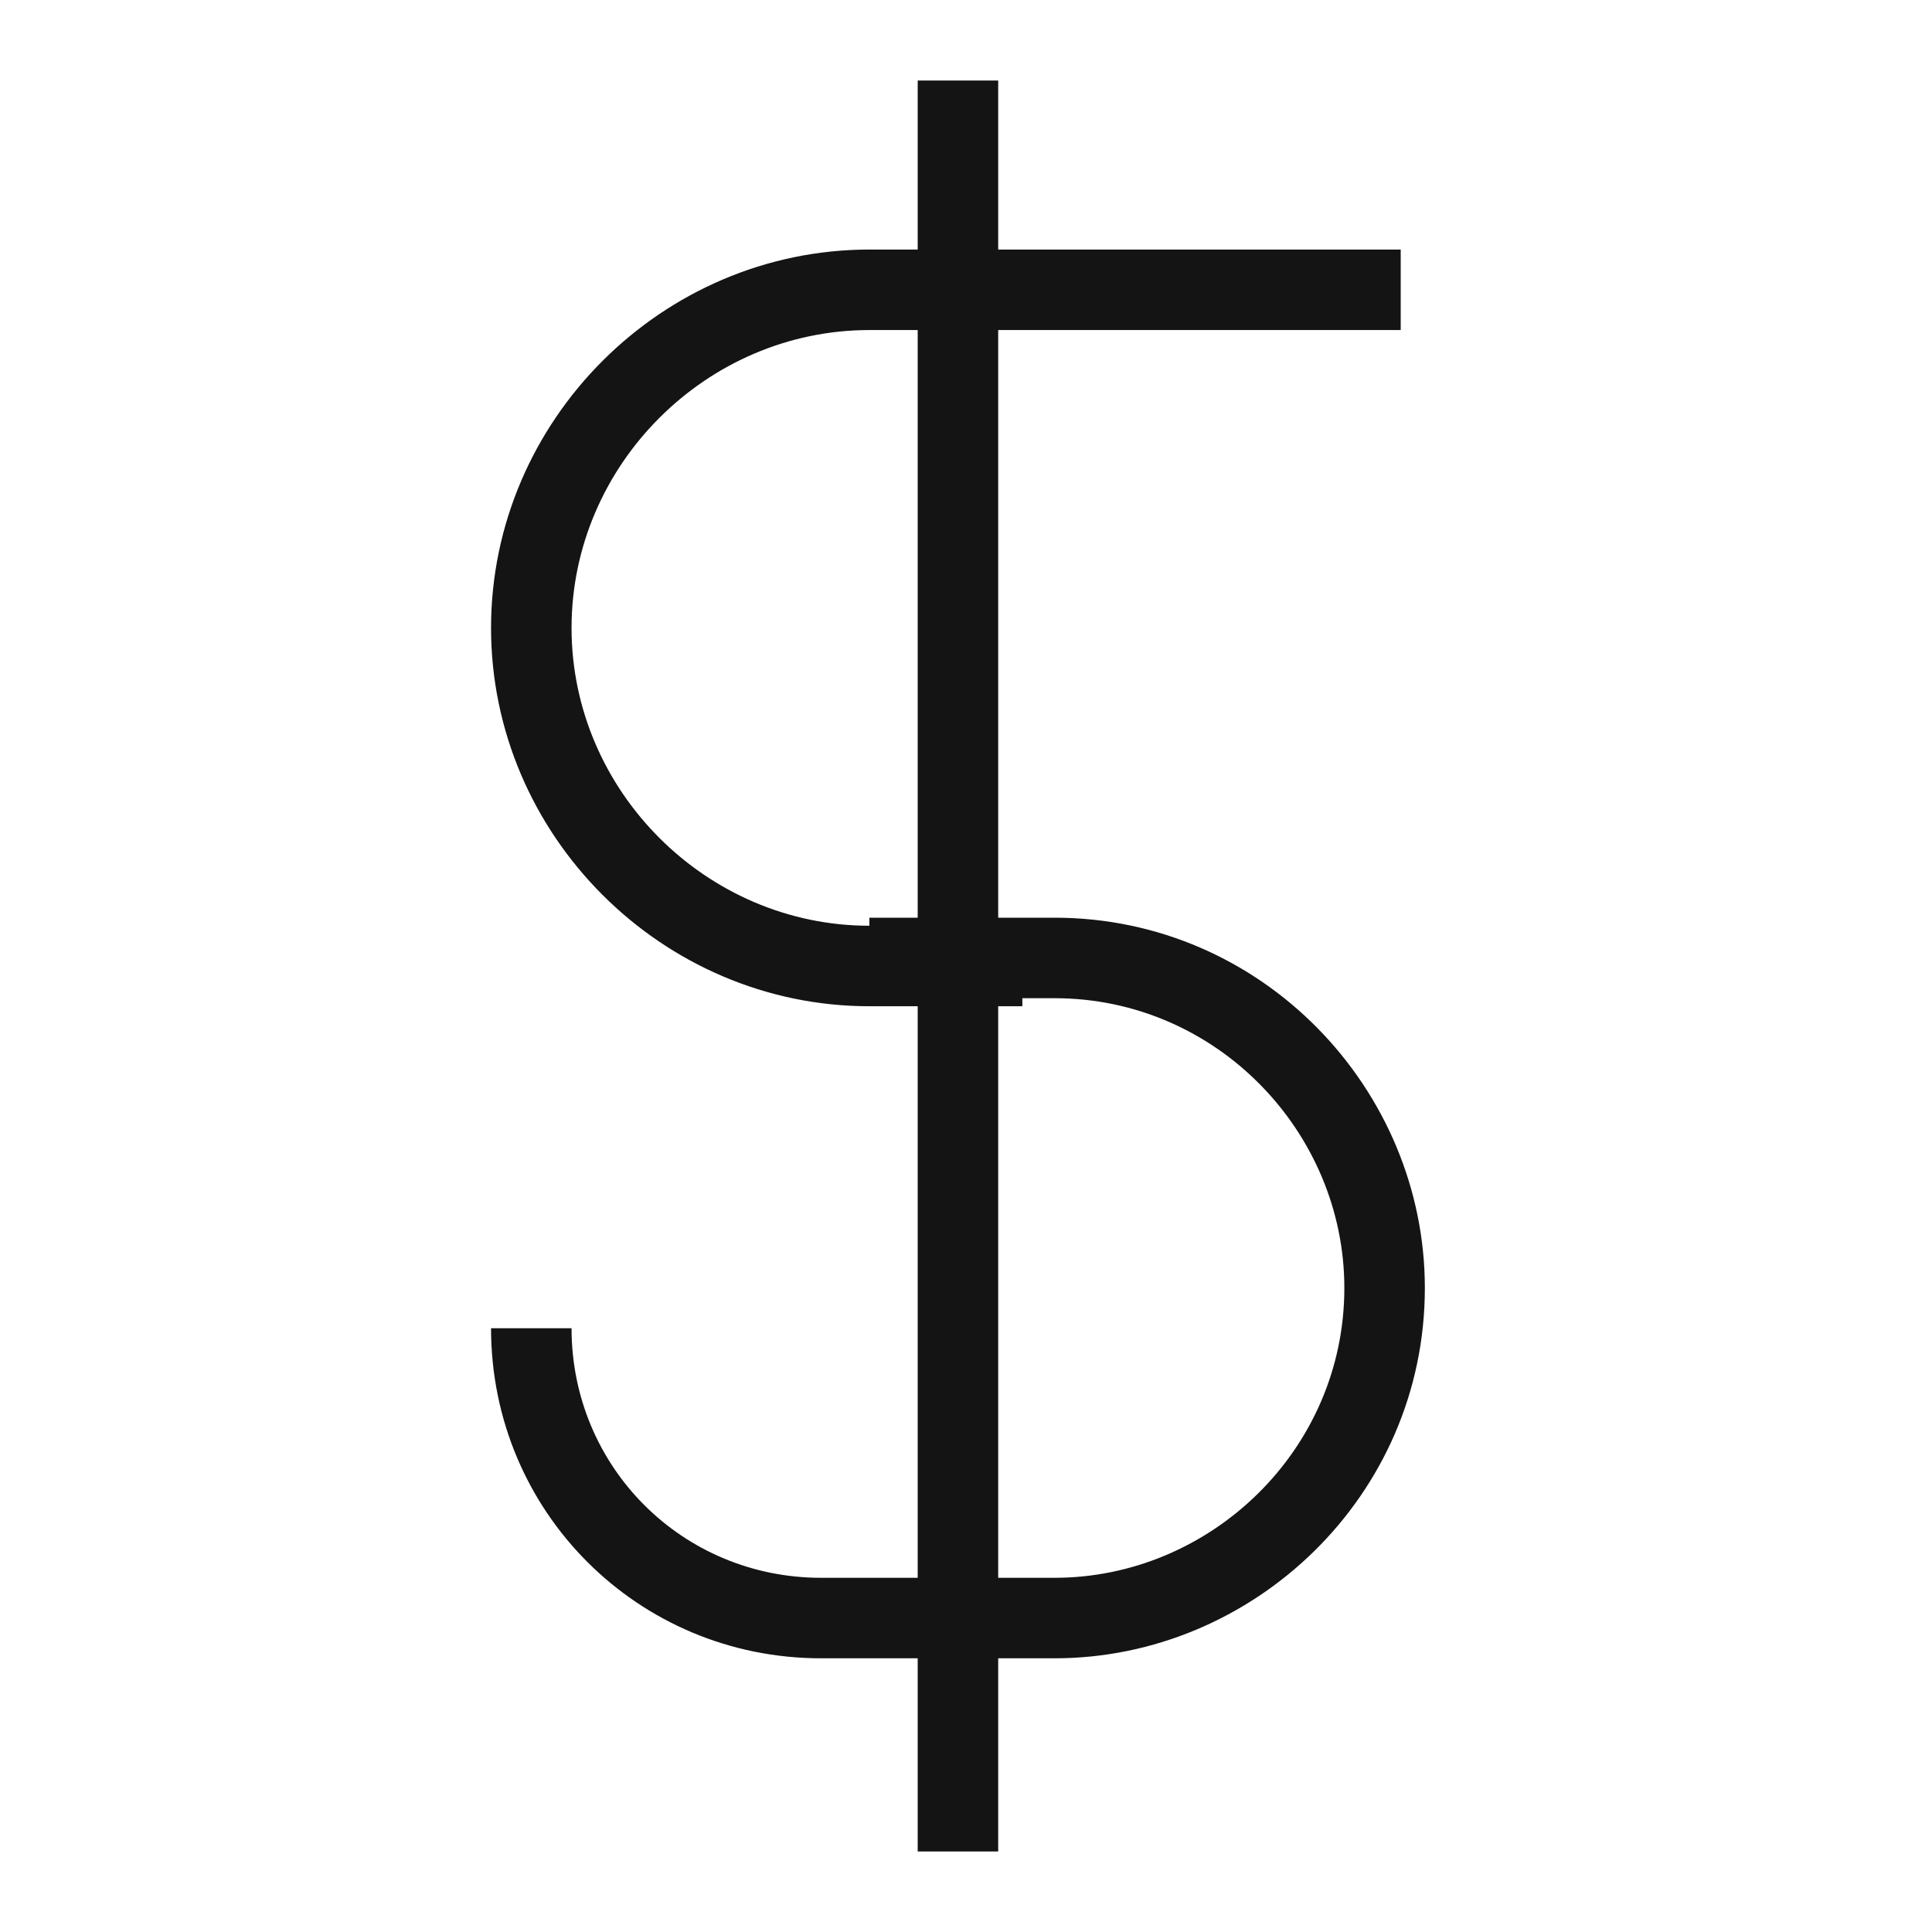 <svg width="24" height="24" viewBox="0 0 24 24" fill="none" xmlns="http://www.w3.org/2000/svg">
<path fill-rule="evenodd" clip-rule="evenodd" d="M12.4 12.5V19.6H13.1C15.032 19.6 16.7 18.016 16.7 16C16.7 14.068 15.116 12.4 13.1 12.4H12.7V12.5H12.4ZM11.4 12.5V19.6H10.2C8.476 19.6 7.1 18.224 7.1 16.5H6.1C6.1 18.776 7.924 20.6 10.2 20.6H11.4V23H12.4V20.6H13.1C15.568 20.6 17.7 18.584 17.7 16C17.7 13.532 15.684 11.4 13.1 11.4H12.4V4.1H17.4V3.1H12.4V1H11.4V3.1H10.8C8.224 3.1 6.1 5.224 6.1 7.8C6.1 10.376 8.224 12.5 10.8 12.5H11.4ZM11.4 11.4H10.8V11.5C8.776 11.5 7.1 9.824 7.1 7.8C7.1 5.776 8.776 4.1 10.8 4.1H11.4V11.4Z" fill="#141415"/>
</svg>